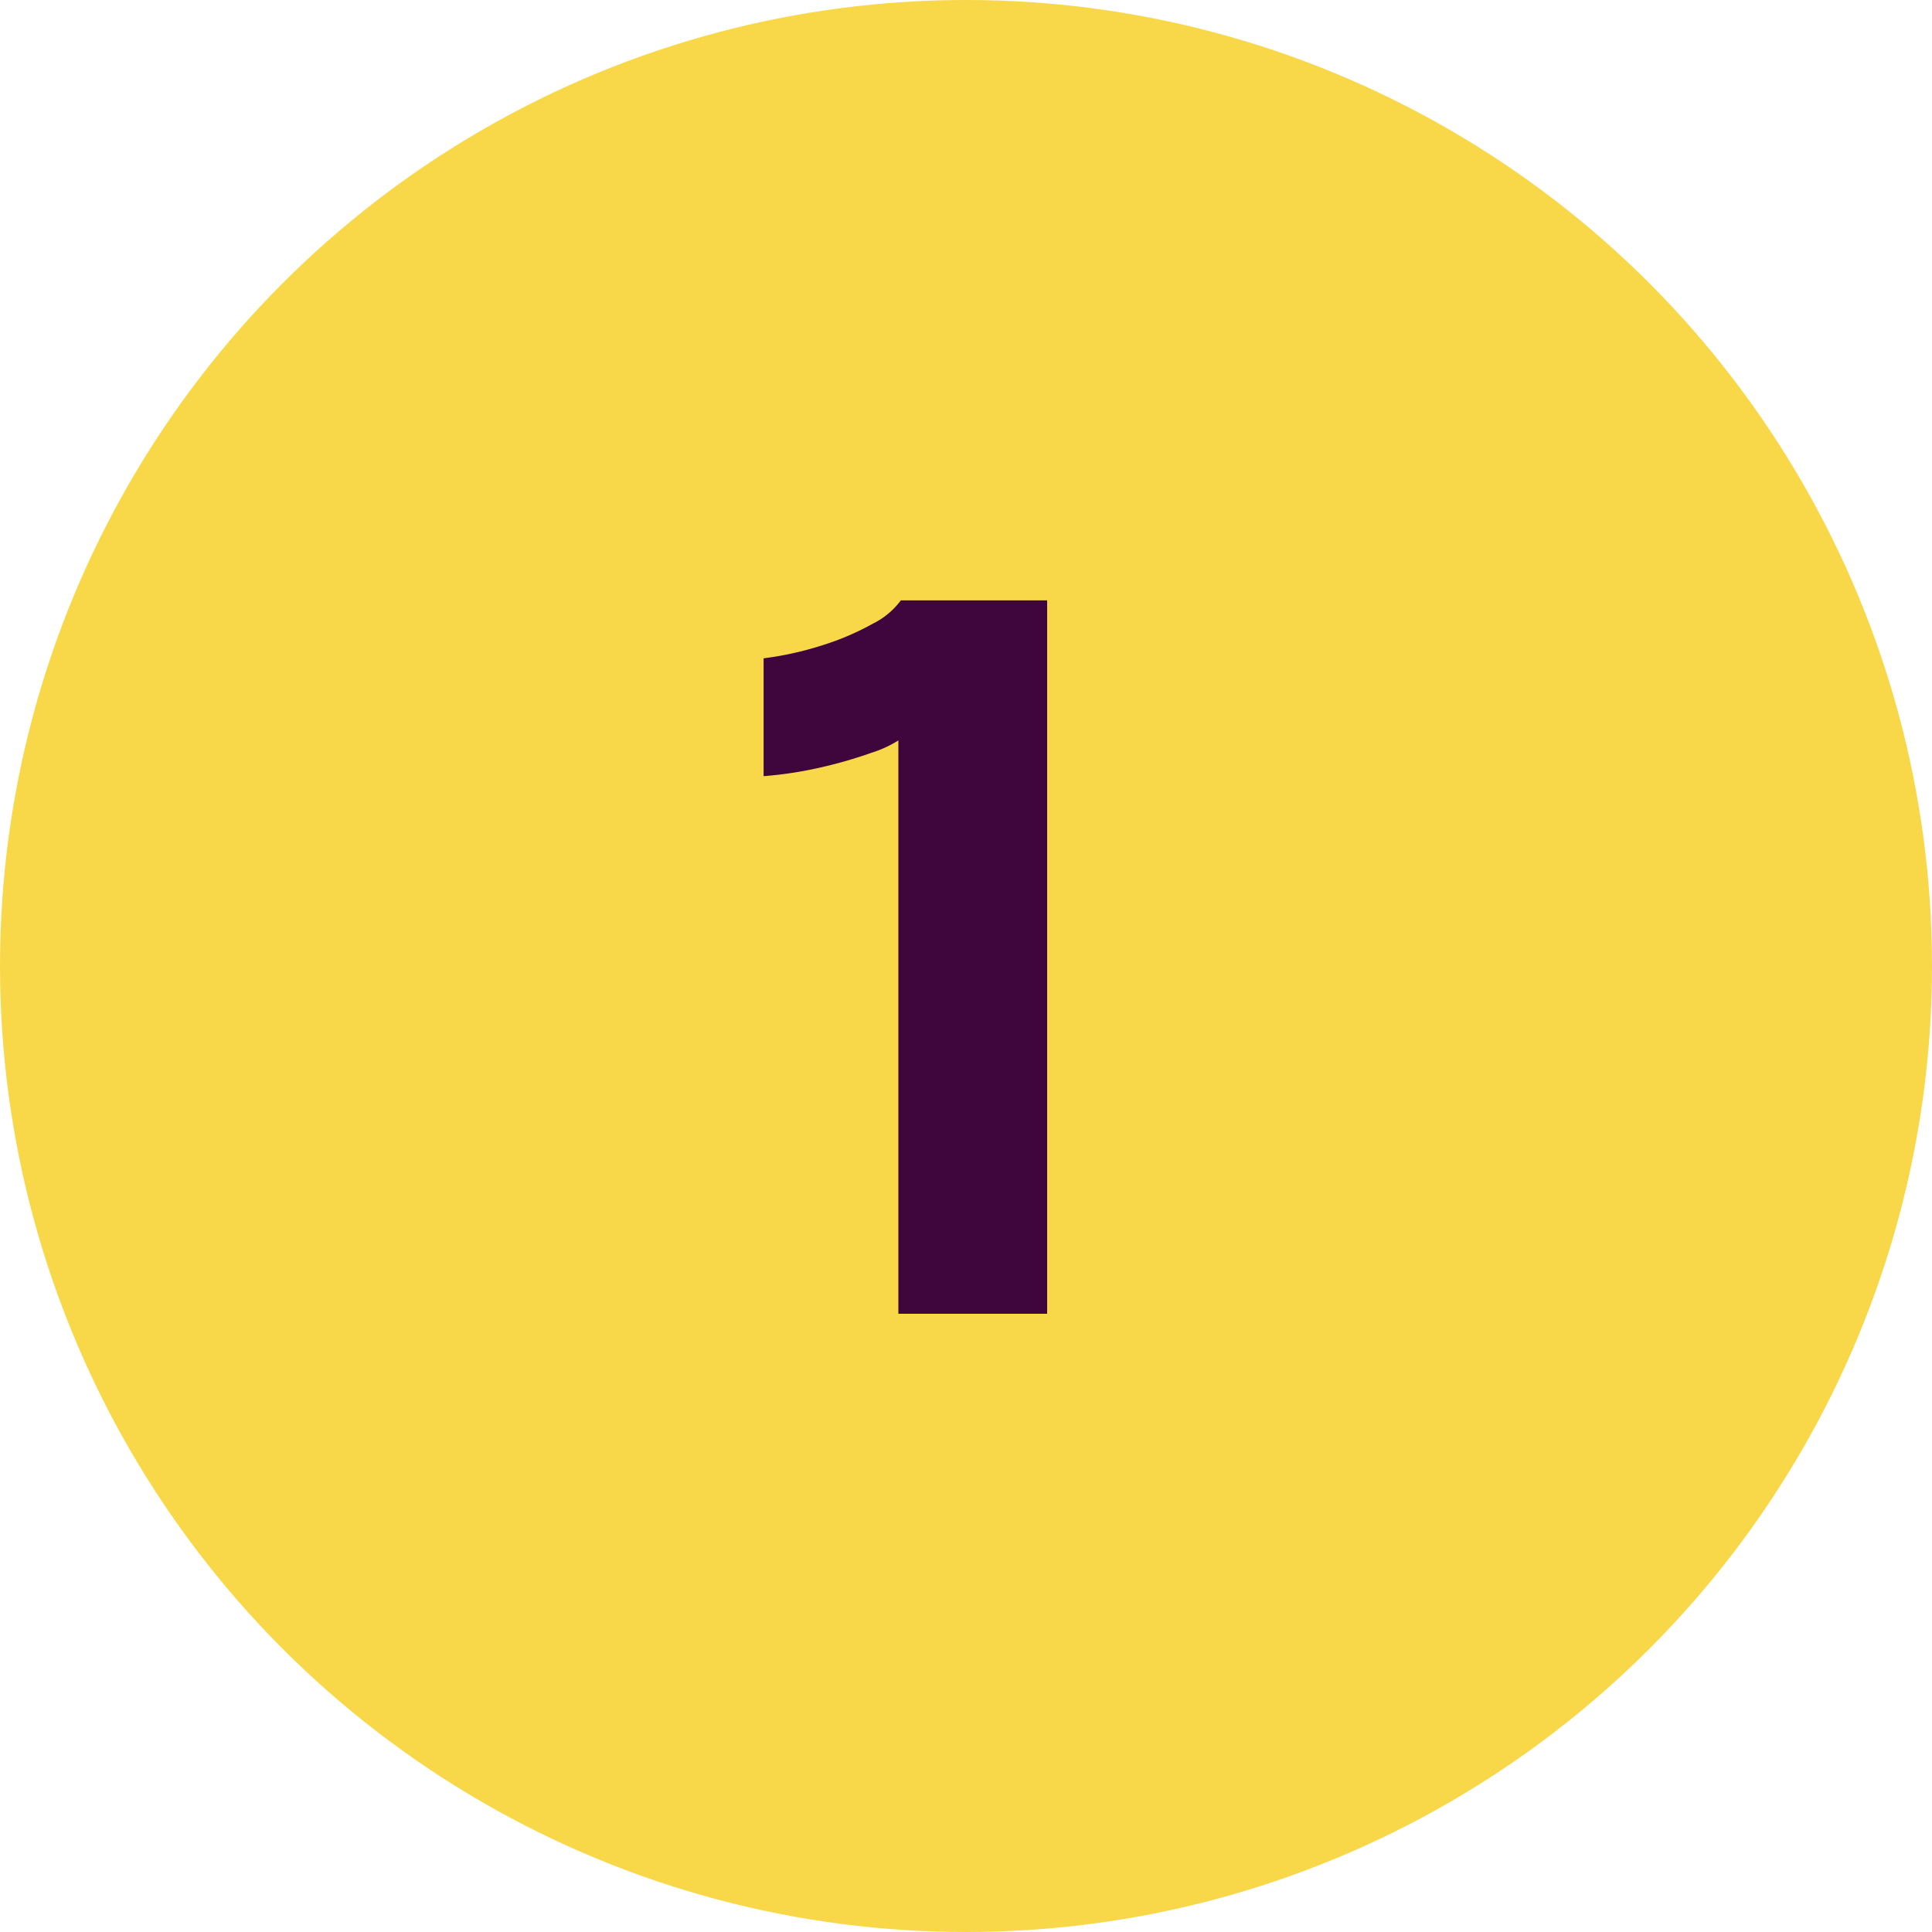 <?xml version="1.0" encoding="UTF-8"?>
<svg xmlns="http://www.w3.org/2000/svg" xmlns:xlink="http://www.w3.org/1999/xlink" width="50" height="50" viewBox="0 0 50 50"><defs/><g id="Icon-01"><circle id="Ellipse_397" cx="25" cy="25" r="25" fill="#f8d849"/><path id="Tracé_10453" d="M3.1-18.462V0H-.75V-14.838a3.018,3.018,0,0,1-.694.319,11.5,11.5,0,0,1-1.269.369,10.035,10.035,0,0,1-1.525.237v-3.05A8.377,8.377,0,0,0-2.7-17.306a6.852,6.852,0,0,0,1.294-.556,2,2,0,0,0,.719-.6Z" transform="translate(24 34)" fill="#3e063d"/></g></svg>
